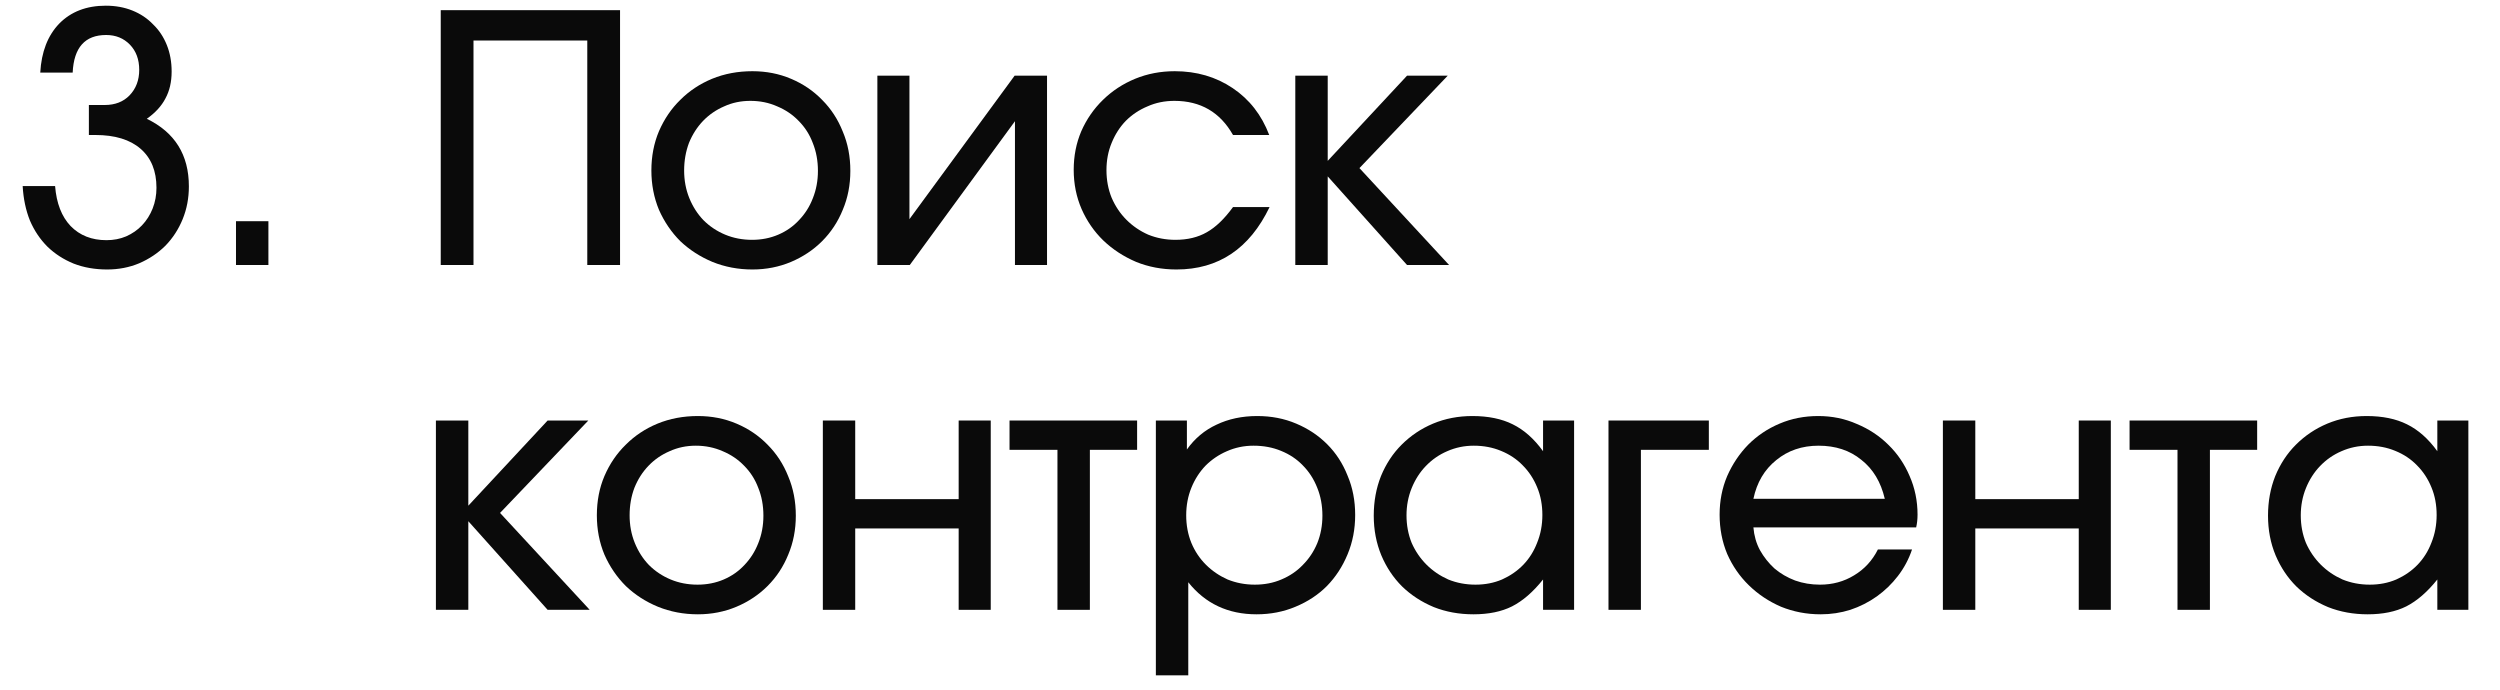 <?xml version="1.0" encoding="UTF-8"?> <svg xmlns="http://www.w3.org/2000/svg" width="58" height="16" viewBox="0 0 58 16" fill="none"><path d="M1.278 4.316C1.31 4.716 1.43 5.025 1.638 5.244C1.851 5.463 2.129 5.572 2.47 5.572C2.635 5.572 2.787 5.543 2.926 5.484C3.07 5.42 3.193 5.335 3.294 5.228C3.401 5.116 3.483 4.985 3.542 4.836C3.601 4.686 3.63 4.527 3.63 4.356C3.63 3.966 3.507 3.665 3.262 3.452C3.017 3.239 2.667 3.132 2.214 3.132H2.062V2.436H2.43C2.67 2.436 2.862 2.361 3.006 2.212C3.155 2.057 3.23 1.86 3.23 1.62C3.23 1.38 3.158 1.185 3.014 1.036C2.87 0.887 2.686 0.812 2.462 0.812C1.971 0.812 1.713 1.103 1.686 1.684H0.934C0.961 1.204 1.107 0.825 1.374 0.548C1.646 0.271 2.006 0.132 2.454 0.132C2.678 0.132 2.883 0.169 3.07 0.244C3.257 0.319 3.417 0.425 3.55 0.564C3.689 0.697 3.795 0.857 3.87 1.044C3.945 1.23 3.982 1.436 3.982 1.66C3.982 1.9 3.934 2.108 3.838 2.284C3.747 2.46 3.603 2.617 3.406 2.756C4.057 3.071 4.382 3.593 4.382 4.324C4.382 4.596 4.334 4.849 4.238 5.084C4.142 5.319 4.009 5.524 3.838 5.7C3.667 5.87 3.465 6.006 3.23 6.108C3.001 6.204 2.753 6.252 2.486 6.252C2.203 6.252 1.945 6.207 1.71 6.116C1.475 6.02 1.273 5.889 1.102 5.724C0.931 5.553 0.795 5.351 0.694 5.116C0.598 4.876 0.542 4.609 0.526 4.316H1.278Z" fill="#0A0A0A"></path><path d="M5.475 5.132H6.227V6.148H5.475V5.132Z" fill="#0A0A0A"></path><path d="M10.225 0.236H14.385V6.148H13.625V0.94H10.985V6.148H10.225V0.236Z" fill="#0A0A0A"></path><path d="M15.112 3.956C15.112 3.625 15.171 3.321 15.288 3.044C15.411 2.761 15.576 2.518 15.784 2.316C15.992 2.108 16.238 1.945 16.52 1.828C16.808 1.71 17.12 1.652 17.456 1.652C17.776 1.652 18.075 1.71 18.352 1.828C18.63 1.945 18.87 2.108 19.072 2.316C19.28 2.524 19.44 2.769 19.552 3.052C19.67 3.329 19.728 3.633 19.728 3.964C19.728 4.289 19.67 4.59 19.552 4.868C19.44 5.145 19.28 5.388 19.072 5.596C18.87 5.798 18.63 5.958 18.352 6.076C18.075 6.193 17.776 6.252 17.456 6.252C17.126 6.252 16.816 6.193 16.528 6.076C16.246 5.958 15.998 5.798 15.784 5.596C15.576 5.388 15.411 5.145 15.288 4.868C15.171 4.585 15.112 4.281 15.112 3.956ZM17.448 5.564C17.667 5.564 17.87 5.524 18.056 5.444C18.243 5.364 18.403 5.252 18.536 5.108C18.675 4.964 18.782 4.796 18.856 4.604C18.936 4.407 18.976 4.193 18.976 3.964C18.976 3.729 18.936 3.513 18.856 3.316C18.782 3.119 18.672 2.948 18.528 2.804C18.39 2.66 18.224 2.548 18.032 2.468C17.84 2.382 17.632 2.34 17.408 2.34C17.19 2.34 16.987 2.382 16.8 2.468C16.614 2.548 16.451 2.66 16.312 2.804C16.174 2.948 16.064 3.119 15.984 3.316C15.91 3.513 15.872 3.727 15.872 3.956C15.872 4.185 15.912 4.399 15.992 4.596C16.072 4.793 16.182 4.964 16.32 5.108C16.464 5.252 16.632 5.364 16.824 5.444C17.016 5.524 17.224 5.564 17.448 5.564Z" fill="#0A0A0A"></path><path d="M20.355 1.756H21.099V5.084L23.539 1.756H24.291V6.148H23.547V2.812L21.107 6.148H20.355V1.756Z" fill="#0A0A0A"></path><path d="M29.454 4.804C28.99 5.769 28.27 6.252 27.294 6.252C26.958 6.252 26.646 6.193 26.358 6.076C26.07 5.953 25.816 5.788 25.598 5.58C25.384 5.372 25.216 5.129 25.094 4.852C24.971 4.569 24.91 4.265 24.91 3.94C24.91 3.62 24.968 3.321 25.086 3.044C25.208 2.767 25.376 2.524 25.59 2.316C25.803 2.108 26.051 1.945 26.334 1.828C26.622 1.71 26.928 1.652 27.254 1.652C27.76 1.652 28.208 1.782 28.598 2.044C28.987 2.305 29.27 2.668 29.446 3.132H28.606C28.307 2.604 27.854 2.34 27.246 2.34C27.022 2.34 26.814 2.382 26.622 2.468C26.43 2.548 26.262 2.66 26.118 2.804C25.979 2.948 25.87 3.119 25.79 3.316C25.71 3.508 25.67 3.719 25.67 3.948C25.67 4.177 25.71 4.391 25.79 4.588C25.875 4.785 25.99 4.956 26.134 5.1C26.278 5.244 26.446 5.359 26.638 5.444C26.835 5.524 27.046 5.564 27.27 5.564C27.552 5.564 27.795 5.505 27.998 5.388C28.206 5.271 28.408 5.076 28.606 4.804H29.454Z" fill="#0A0A0A"></path><path d="M30.051 1.756H30.803V3.732L32.643 1.756H33.587L31.539 3.9L33.619 6.148H32.643L30.803 4.092V6.148H30.051V1.756Z" fill="#0A0A0A"></path><path d="M10.113 9.756H10.865V11.732L12.705 9.756H13.649L11.601 11.9L13.681 14.148H12.705L10.865 12.092V14.148H10.113V9.756Z" fill="#0A0A0A"></path><path d="M13.847 11.956C13.847 11.625 13.905 11.321 14.023 11.044C14.145 10.761 14.311 10.518 14.519 10.316C14.727 10.108 14.972 9.945 15.255 9.828C15.543 9.71 15.855 9.652 16.191 9.652C16.511 9.652 16.809 9.71 17.087 9.828C17.364 9.945 17.604 10.108 17.807 10.316C18.015 10.524 18.175 10.769 18.287 11.052C18.404 11.329 18.463 11.633 18.463 11.964C18.463 12.289 18.404 12.591 18.287 12.868C18.175 13.145 18.015 13.388 17.807 13.596C17.604 13.799 17.364 13.959 17.087 14.076C16.809 14.193 16.511 14.252 16.191 14.252C15.86 14.252 15.551 14.193 15.263 14.076C14.98 13.959 14.732 13.799 14.519 13.596C14.311 13.388 14.145 13.145 14.023 12.868C13.905 12.585 13.847 12.281 13.847 11.956ZM16.183 13.564C16.401 13.564 16.604 13.524 16.791 13.444C16.977 13.364 17.137 13.252 17.271 13.108C17.409 12.964 17.516 12.796 17.591 12.604C17.671 12.406 17.711 12.193 17.711 11.964C17.711 11.729 17.671 11.513 17.591 11.316C17.516 11.118 17.407 10.948 17.263 10.804C17.124 10.66 16.959 10.548 16.767 10.468C16.575 10.383 16.367 10.34 16.143 10.34C15.924 10.34 15.721 10.383 15.535 10.468C15.348 10.548 15.185 10.66 15.047 10.804C14.908 10.948 14.799 11.118 14.719 11.316C14.644 11.513 14.607 11.726 14.607 11.956C14.607 12.185 14.647 12.399 14.727 12.596C14.807 12.793 14.916 12.964 15.055 13.108C15.199 13.252 15.367 13.364 15.559 13.444C15.751 13.524 15.959 13.564 16.183 13.564Z" fill="#0A0A0A"></path><path d="M19.09 9.756H19.841V11.58H22.241V9.756H22.985V14.148H22.241V12.26H19.841V14.148H19.09V9.756Z" fill="#0A0A0A"></path><path d="M24.533 10.436H23.421V9.756H26.381V10.436H25.285V14.148H24.533V10.436Z" fill="#0A0A0A"></path><path d="M26.816 9.756H27.536V10.428C27.718 10.172 27.947 9.98 28.224 9.852C28.502 9.719 28.816 9.652 29.168 9.652C29.494 9.652 29.795 9.71 30.072 9.828C30.35 9.945 30.59 10.105 30.792 10.308C30.995 10.511 31.152 10.753 31.264 11.036C31.382 11.313 31.44 11.617 31.44 11.948C31.44 12.273 31.382 12.577 31.264 12.86C31.147 13.143 30.987 13.388 30.784 13.596C30.582 13.799 30.339 13.959 30.056 14.076C29.779 14.193 29.478 14.252 29.152 14.252C28.491 14.252 27.963 14.004 27.568 13.508V15.668H26.816V9.756ZM29.112 13.564C29.336 13.564 29.542 13.524 29.728 13.444C29.92 13.364 30.086 13.252 30.224 13.108C30.368 12.964 30.48 12.796 30.56 12.604C30.64 12.406 30.68 12.193 30.68 11.964C30.68 11.729 30.64 11.513 30.56 11.316C30.48 11.113 30.368 10.94 30.224 10.796C30.086 10.652 29.918 10.54 29.72 10.46C29.528 10.38 29.315 10.34 29.08 10.34C28.862 10.34 28.656 10.383 28.464 10.468C28.278 10.548 28.112 10.66 27.968 10.804C27.83 10.948 27.72 11.118 27.64 11.316C27.56 11.513 27.52 11.726 27.52 11.956C27.52 12.185 27.56 12.399 27.64 12.596C27.72 12.788 27.832 12.956 27.976 13.1C28.12 13.244 28.288 13.358 28.48 13.444C28.678 13.524 28.888 13.564 29.112 13.564Z" fill="#0A0A0A"></path><path d="M31.871 11.964C31.871 11.633 31.927 11.326 32.039 11.044C32.156 10.761 32.316 10.518 32.519 10.316C32.727 10.108 32.969 9.945 33.247 9.828C33.529 9.71 33.834 9.652 34.159 9.652C34.527 9.652 34.839 9.716 35.095 9.844C35.356 9.972 35.591 10.18 35.799 10.468V9.756H36.519V14.148H35.799V13.444C35.569 13.732 35.33 13.94 35.079 14.068C34.834 14.191 34.535 14.252 34.183 14.252C33.852 14.252 33.545 14.196 33.263 14.084C32.98 13.966 32.735 13.806 32.527 13.604C32.324 13.401 32.164 13.161 32.047 12.884C31.93 12.601 31.871 12.294 31.871 11.964ZM32.631 11.956C32.631 12.185 32.671 12.399 32.751 12.596C32.836 12.788 32.951 12.956 33.095 13.1C33.239 13.244 33.407 13.358 33.599 13.444C33.796 13.524 34.007 13.564 34.231 13.564C34.455 13.564 34.66 13.524 34.847 13.444C35.039 13.358 35.204 13.244 35.343 13.1C35.481 12.956 35.588 12.785 35.663 12.588C35.743 12.39 35.783 12.177 35.783 11.948C35.783 11.713 35.743 11.5 35.663 11.308C35.583 11.111 35.471 10.94 35.327 10.796C35.188 10.652 35.02 10.54 34.823 10.46C34.631 10.38 34.42 10.34 34.191 10.34C33.972 10.34 33.767 10.383 33.575 10.468C33.388 10.548 33.223 10.662 33.079 10.812C32.94 10.956 32.831 11.127 32.751 11.324C32.671 11.521 32.631 11.732 32.631 11.956Z" fill="#0A0A0A"></path><path d="M37.317 9.756H39.645V10.436H38.069V14.148H37.317V9.756Z" fill="#0A0A0A"></path><path d="M44.359 12.748C44.284 12.972 44.175 13.177 44.031 13.364C43.892 13.545 43.729 13.703 43.543 13.836C43.356 13.969 43.151 14.073 42.927 14.148C42.708 14.217 42.479 14.252 42.239 14.252C41.913 14.252 41.607 14.193 41.319 14.076C41.036 13.953 40.788 13.788 40.575 13.58C40.361 13.372 40.193 13.129 40.071 12.852C39.953 12.569 39.895 12.265 39.895 11.94C39.895 11.62 39.953 11.321 40.071 11.044C40.193 10.767 40.356 10.524 40.559 10.316C40.767 10.108 41.009 9.945 41.287 9.828C41.564 9.71 41.863 9.652 42.183 9.652C42.503 9.652 42.801 9.713 43.079 9.836C43.361 9.953 43.607 10.116 43.815 10.324C44.023 10.527 44.185 10.767 44.303 11.044C44.425 11.321 44.487 11.62 44.487 11.94C44.487 12.046 44.476 12.145 44.455 12.236H40.679C40.695 12.428 40.745 12.604 40.831 12.764C40.921 12.924 41.033 13.065 41.167 13.188C41.305 13.305 41.465 13.399 41.647 13.468C41.828 13.532 42.02 13.564 42.223 13.564C42.516 13.564 42.78 13.492 43.015 13.348C43.255 13.204 43.439 13.004 43.567 12.748H44.359ZM43.727 11.572C43.636 11.182 43.455 10.881 43.183 10.668C42.916 10.449 42.585 10.34 42.191 10.34C41.807 10.34 41.479 10.452 41.207 10.676C40.935 10.895 40.759 11.193 40.679 11.572H43.727Z" fill="#0A0A0A"></path><path d="M45.075 9.756H45.827V11.58H48.227V9.756H48.971V14.148H48.227V12.26H45.827V14.148H45.075V9.756Z" fill="#0A0A0A"></path><path d="M50.518 10.436H49.406V9.756H52.366V10.436H51.27V14.148H50.518V10.436Z" fill="#0A0A0A"></path><path d="M52.618 11.964C52.618 11.633 52.674 11.326 52.786 11.044C52.903 10.761 53.063 10.518 53.266 10.316C53.474 10.108 53.716 9.945 53.994 9.828C54.276 9.71 54.58 9.652 54.906 9.652C55.274 9.652 55.586 9.716 55.842 9.844C56.103 9.972 56.338 10.18 56.546 10.468V9.756H57.266V14.148H56.546V13.444C56.316 13.732 56.076 13.94 55.826 14.068C55.58 14.191 55.282 14.252 54.93 14.252C54.599 14.252 54.292 14.196 54.01 14.084C53.727 13.966 53.482 13.806 53.274 13.604C53.071 13.401 52.911 13.161 52.794 12.884C52.676 12.601 52.618 12.294 52.618 11.964ZM53.378 11.956C53.378 12.185 53.418 12.399 53.498 12.596C53.583 12.788 53.698 12.956 53.842 13.1C53.986 13.244 54.154 13.358 54.346 13.444C54.543 13.524 54.754 13.564 54.978 13.564C55.202 13.564 55.407 13.524 55.594 13.444C55.786 13.358 55.951 13.244 56.09 13.1C56.228 12.956 56.335 12.785 56.41 12.588C56.49 12.39 56.53 12.177 56.53 11.948C56.53 11.713 56.49 11.5 56.41 11.308C56.33 11.111 56.218 10.94 56.074 10.796C55.935 10.652 55.767 10.54 55.57 10.46C55.378 10.38 55.167 10.34 54.938 10.34C54.719 10.34 54.514 10.383 54.322 10.468C54.135 10.548 53.97 10.662 53.826 10.812C53.687 10.956 53.578 11.127 53.498 11.324C53.418 11.521 53.378 11.732 53.378 11.956Z" fill="#0A0A0A"></path></svg> 
